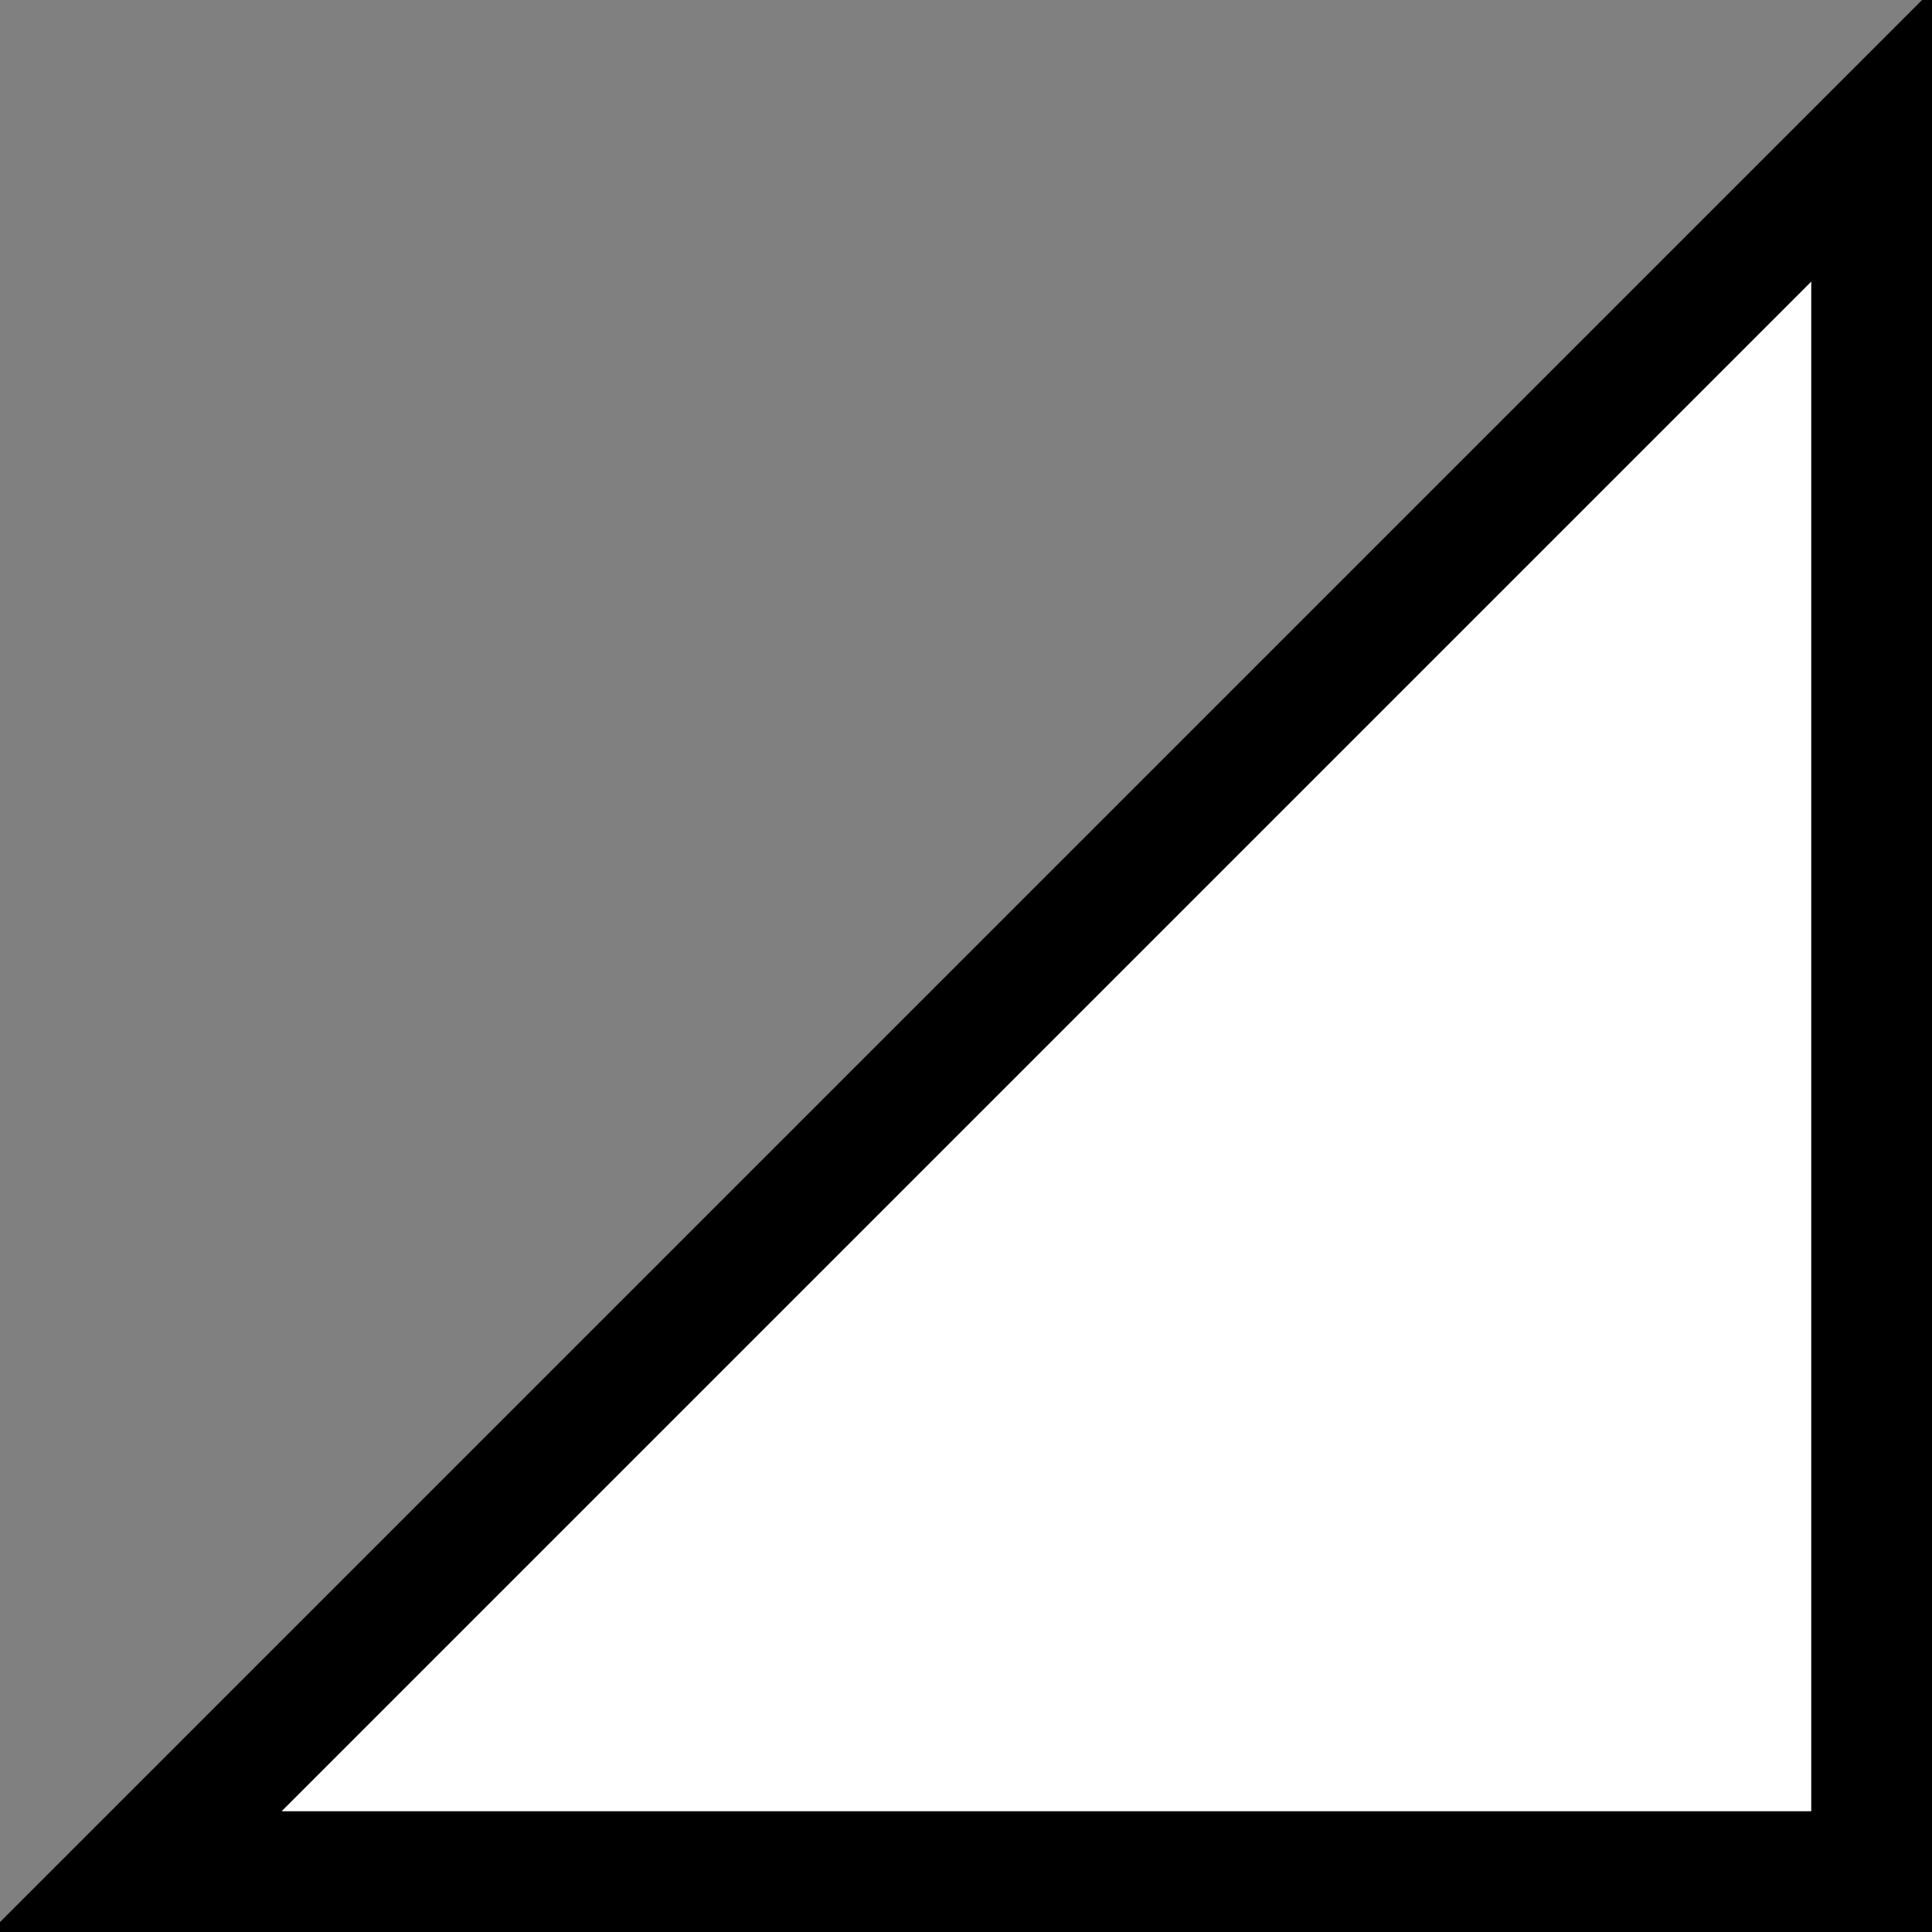 <svg xmlns="http://www.w3.org/2000/svg" width="256" height="256">
    <rect width="100%" height="100%" fill="#808080" stroke="none"/>
    <polygon points="18,248 248,18 248,248" fill="#FFFFFF" stroke="#000000" stroke-width="16"/>
</svg>